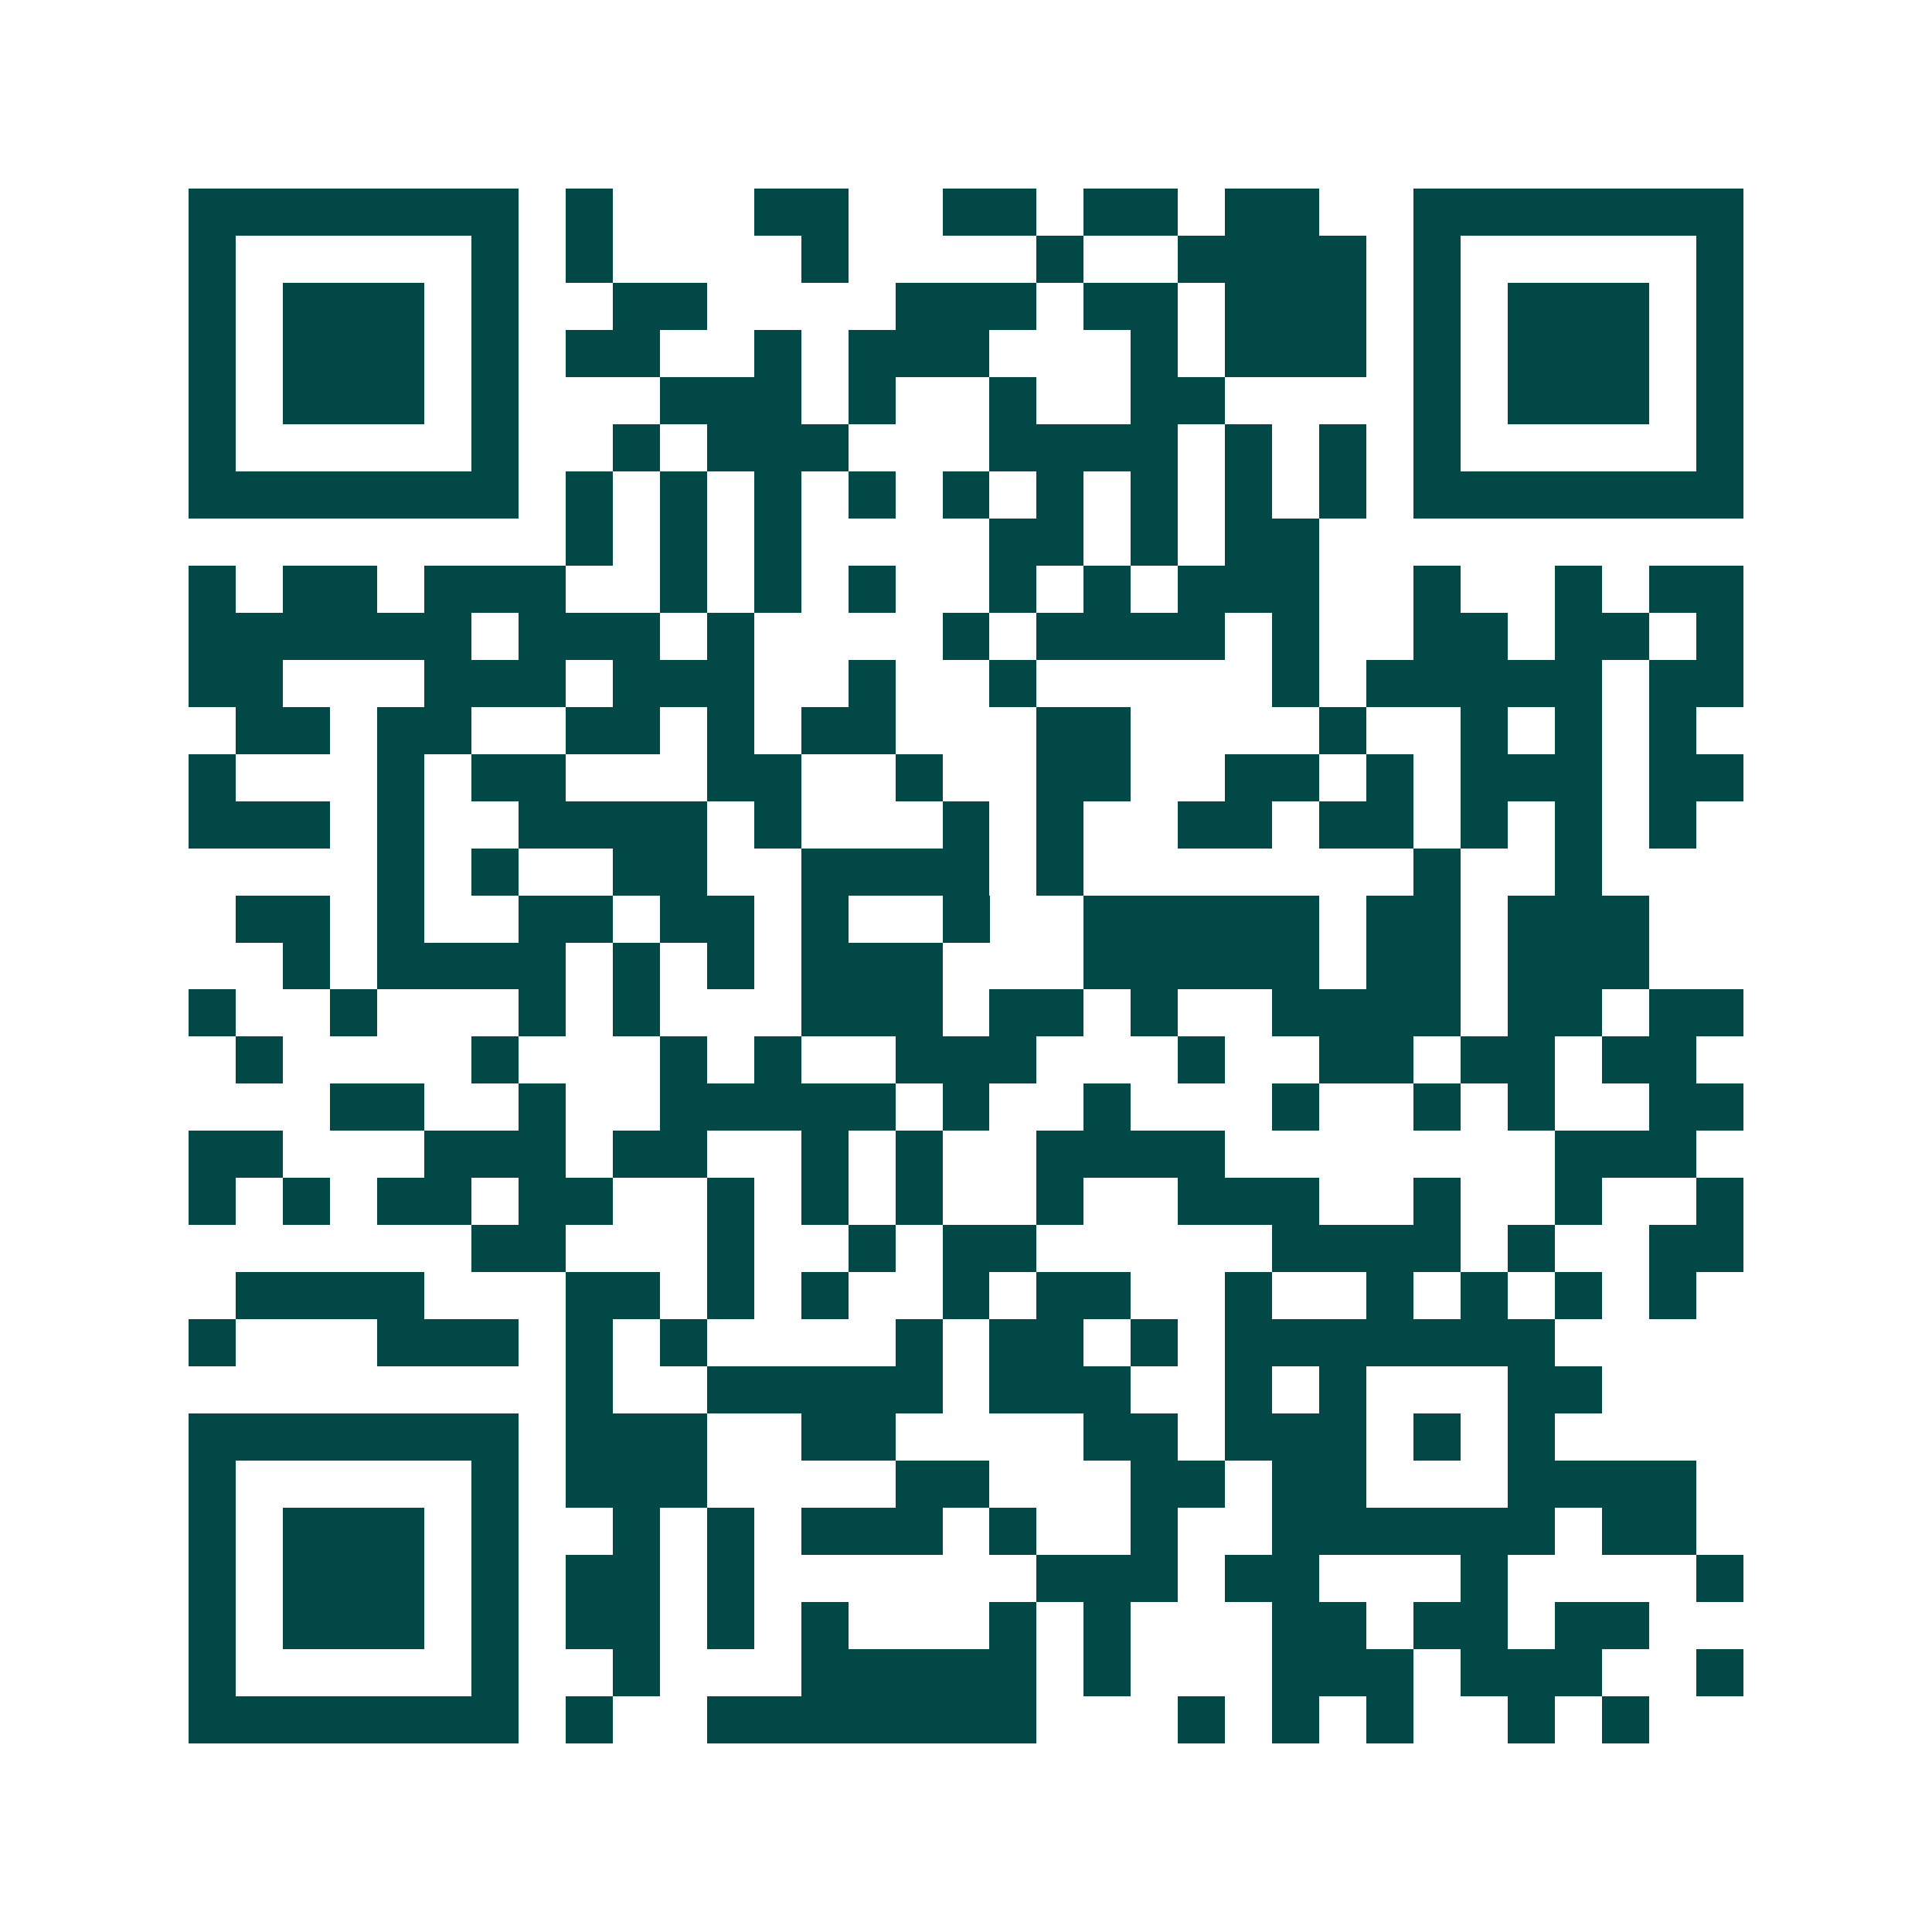 <svg xmlns="http://www.w3.org/2000/svg" width="200" height="200" viewBox="0 0 41 41" shape-rendering="crispEdges"><path fill="#ffffff" d="M0 0h41v41H0z"/><path stroke="#014847" d="M4 4.5h7m1 0h1m3 0h2m2 0h2m1 0h2m1 0h2m2 0h7M4 5.5h1m5 0h1m1 0h1m4 0h1m4 0h1m2 0h4m1 0h1m5 0h1M4 6.5h1m1 0h3m1 0h1m2 0h2m4 0h3m1 0h2m1 0h3m1 0h1m1 0h3m1 0h1M4 7.5h1m1 0h3m1 0h1m1 0h2m2 0h1m1 0h3m3 0h1m1 0h3m1 0h1m1 0h3m1 0h1M4 8.5h1m1 0h3m1 0h1m3 0h3m1 0h1m2 0h1m2 0h2m4 0h1m1 0h3m1 0h1M4 9.5h1m5 0h1m2 0h1m1 0h3m3 0h4m1 0h1m1 0h1m1 0h1m5 0h1M4 10.5h7m1 0h1m1 0h1m1 0h1m1 0h1m1 0h1m1 0h1m1 0h1m1 0h1m1 0h1m1 0h7M12 11.5h1m1 0h1m1 0h1m4 0h2m1 0h1m1 0h2M4 12.5h1m1 0h2m1 0h3m2 0h1m1 0h1m1 0h1m2 0h1m1 0h1m1 0h3m2 0h1m2 0h1m1 0h2M4 13.5h6m1 0h3m1 0h1m4 0h1m1 0h4m1 0h1m2 0h2m1 0h2m1 0h1M4 14.5h2m3 0h3m1 0h3m2 0h1m2 0h1m5 0h1m1 0h5m1 0h2M5 15.5h2m1 0h2m2 0h2m1 0h1m1 0h2m3 0h2m4 0h1m2 0h1m1 0h1m1 0h1M4 16.5h1m3 0h1m1 0h2m3 0h2m2 0h1m2 0h2m2 0h2m1 0h1m1 0h3m1 0h2M4 17.5h3m1 0h1m2 0h4m1 0h1m3 0h1m1 0h1m2 0h2m1 0h2m1 0h1m1 0h1m1 0h1M8 18.5h1m1 0h1m2 0h2m2 0h4m1 0h1m7 0h1m2 0h1M5 19.5h2m1 0h1m2 0h2m1 0h2m1 0h1m2 0h1m2 0h5m1 0h2m1 0h3M6 20.5h1m1 0h4m1 0h1m1 0h1m1 0h3m3 0h5m1 0h2m1 0h3M4 21.5h1m2 0h1m3 0h1m1 0h1m3 0h3m1 0h2m1 0h1m2 0h4m1 0h2m1 0h2M5 22.5h1m4 0h1m3 0h1m1 0h1m2 0h3m3 0h1m2 0h2m1 0h2m1 0h2M7 23.5h2m2 0h1m2 0h5m1 0h1m2 0h1m3 0h1m2 0h1m1 0h1m2 0h2M4 24.5h2m3 0h3m1 0h2m2 0h1m1 0h1m2 0h4m7 0h3M4 25.5h1m1 0h1m1 0h2m1 0h2m2 0h1m1 0h1m1 0h1m2 0h1m2 0h3m2 0h1m2 0h1m2 0h1M10 26.5h2m3 0h1m2 0h1m1 0h2m5 0h4m1 0h1m2 0h2M5 27.5h4m3 0h2m1 0h1m1 0h1m2 0h1m1 0h2m2 0h1m2 0h1m1 0h1m1 0h1m1 0h1M4 28.5h1m3 0h3m1 0h1m1 0h1m4 0h1m1 0h2m1 0h1m1 0h7M12 29.5h1m2 0h5m1 0h3m2 0h1m1 0h1m3 0h2M4 30.5h7m1 0h3m2 0h2m4 0h2m1 0h3m1 0h1m1 0h1M4 31.5h1m5 0h1m1 0h3m4 0h2m3 0h2m1 0h2m3 0h4M4 32.5h1m1 0h3m1 0h1m2 0h1m1 0h1m1 0h3m1 0h1m2 0h1m2 0h6m1 0h2M4 33.5h1m1 0h3m1 0h1m1 0h2m1 0h1m6 0h3m1 0h2m3 0h1m4 0h1M4 34.5h1m1 0h3m1 0h1m1 0h2m1 0h1m1 0h1m3 0h1m1 0h1m3 0h2m1 0h2m1 0h2M4 35.5h1m5 0h1m2 0h1m3 0h5m1 0h1m3 0h3m1 0h3m2 0h1M4 36.5h7m1 0h1m2 0h7m3 0h1m1 0h1m1 0h1m2 0h1m1 0h1"/></svg>

